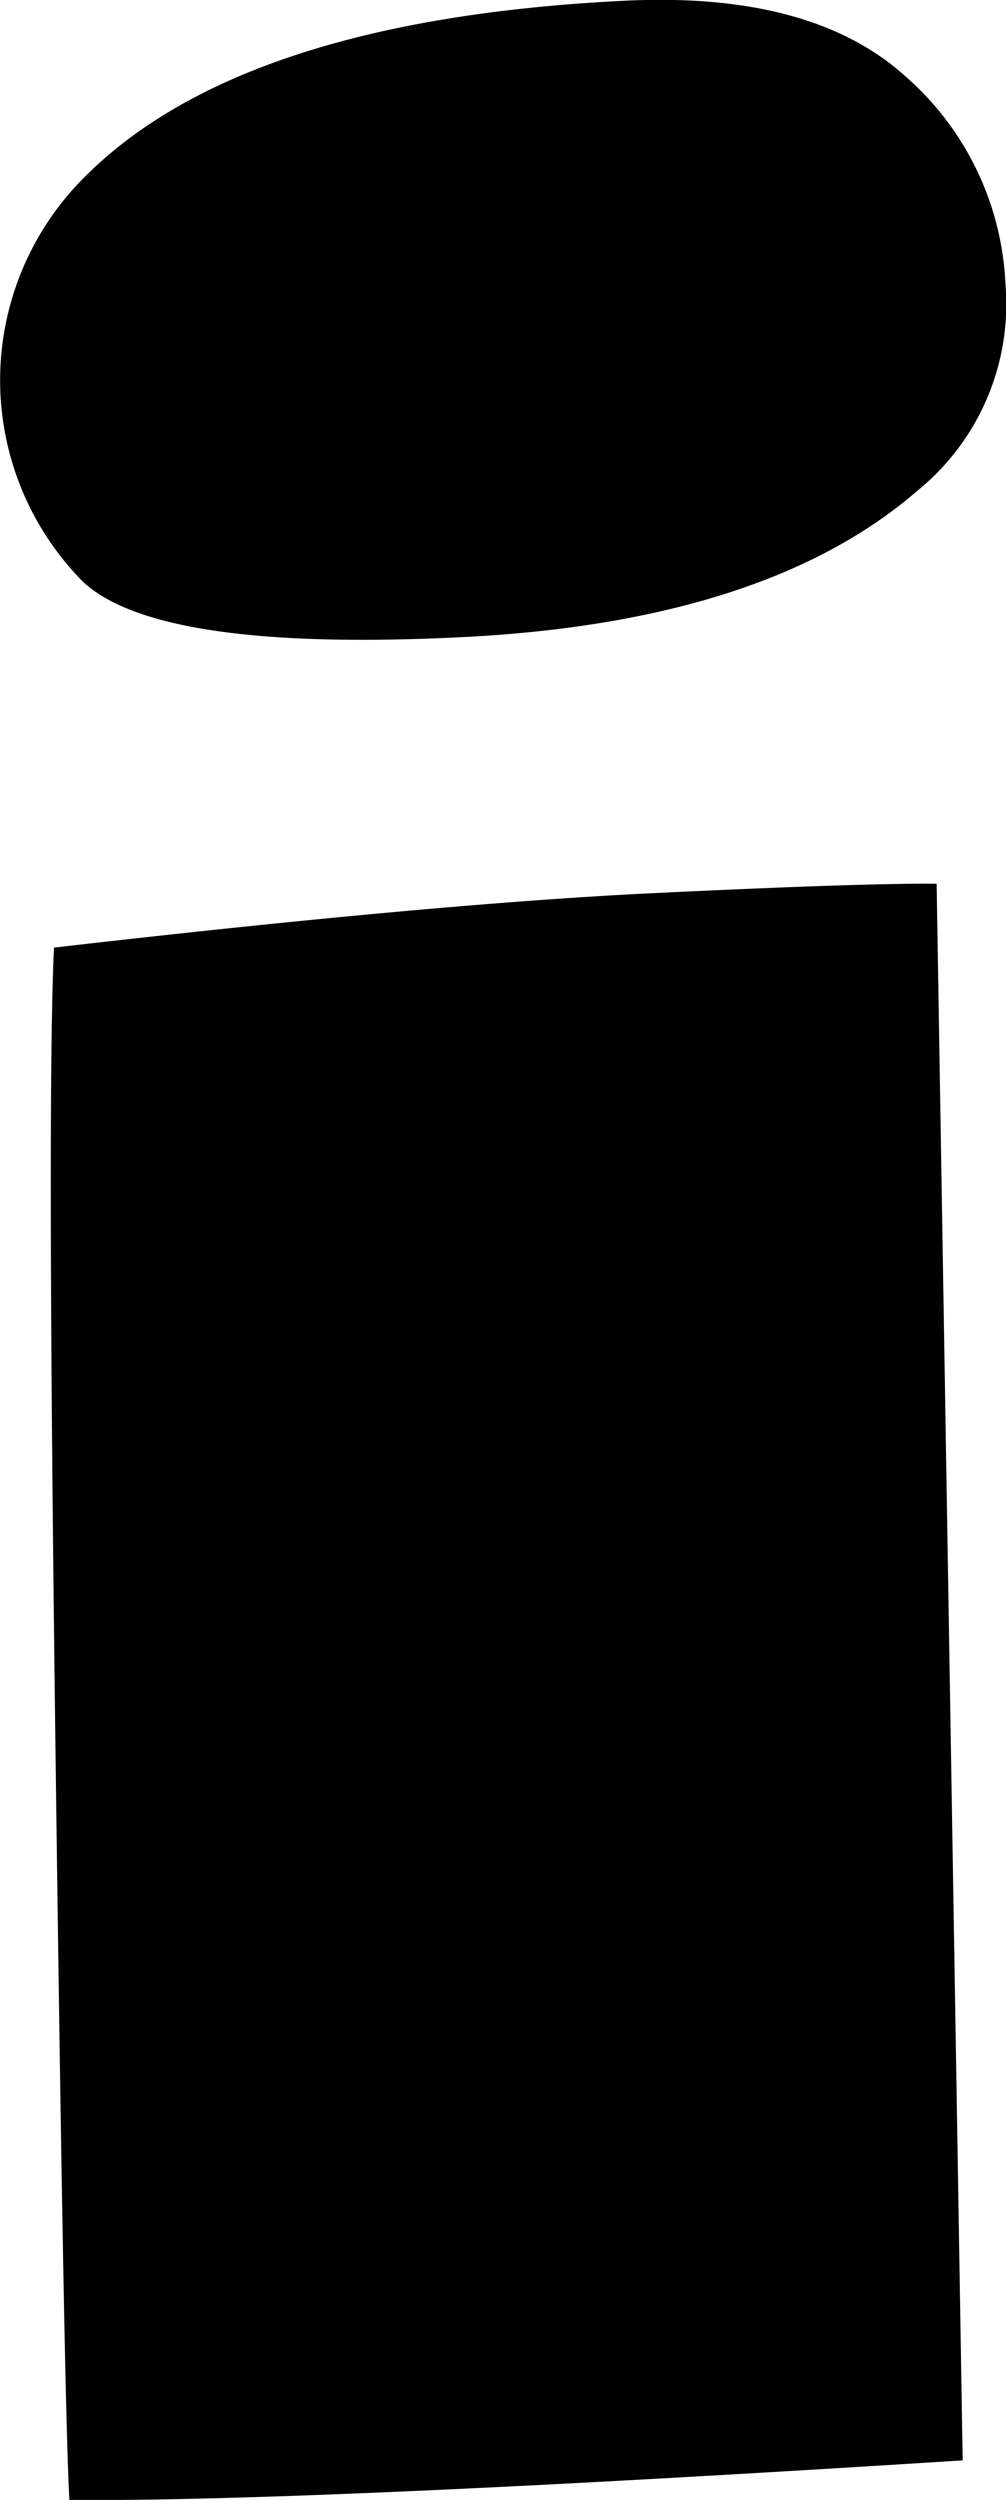 <?xml version="1.0" encoding="UTF-8"?> <svg xmlns="http://www.w3.org/2000/svg" width="40.969" height="101.78" viewBox="0 0 40.969 101.78"> <defs> <style> .cls-1 { fill-rule: evenodd; } </style> </defs> <path id="i" class="cls-1" d="M326.925,5179.67q-3.021-.03-11.893.4-8.874.45-24.052,2.2-0.288,5.925.061,32.68t0.566,30.52q9.625,0.09,36.379-1.61Zm-35.149-28.3a11.667,11.667,0,0,0,.389,16.01q3.088,2.865,15.442,2.25t18.522-5.95a9.787,9.787,0,0,0,3.6-8.41,11.946,11.946,0,0,0-4.106-8.5q-3.815-3.42-11.4-3.05-16.177.795-22.448,7.65h0Z" transform="translate(-288.781 -5143.69)"></path> </svg> 